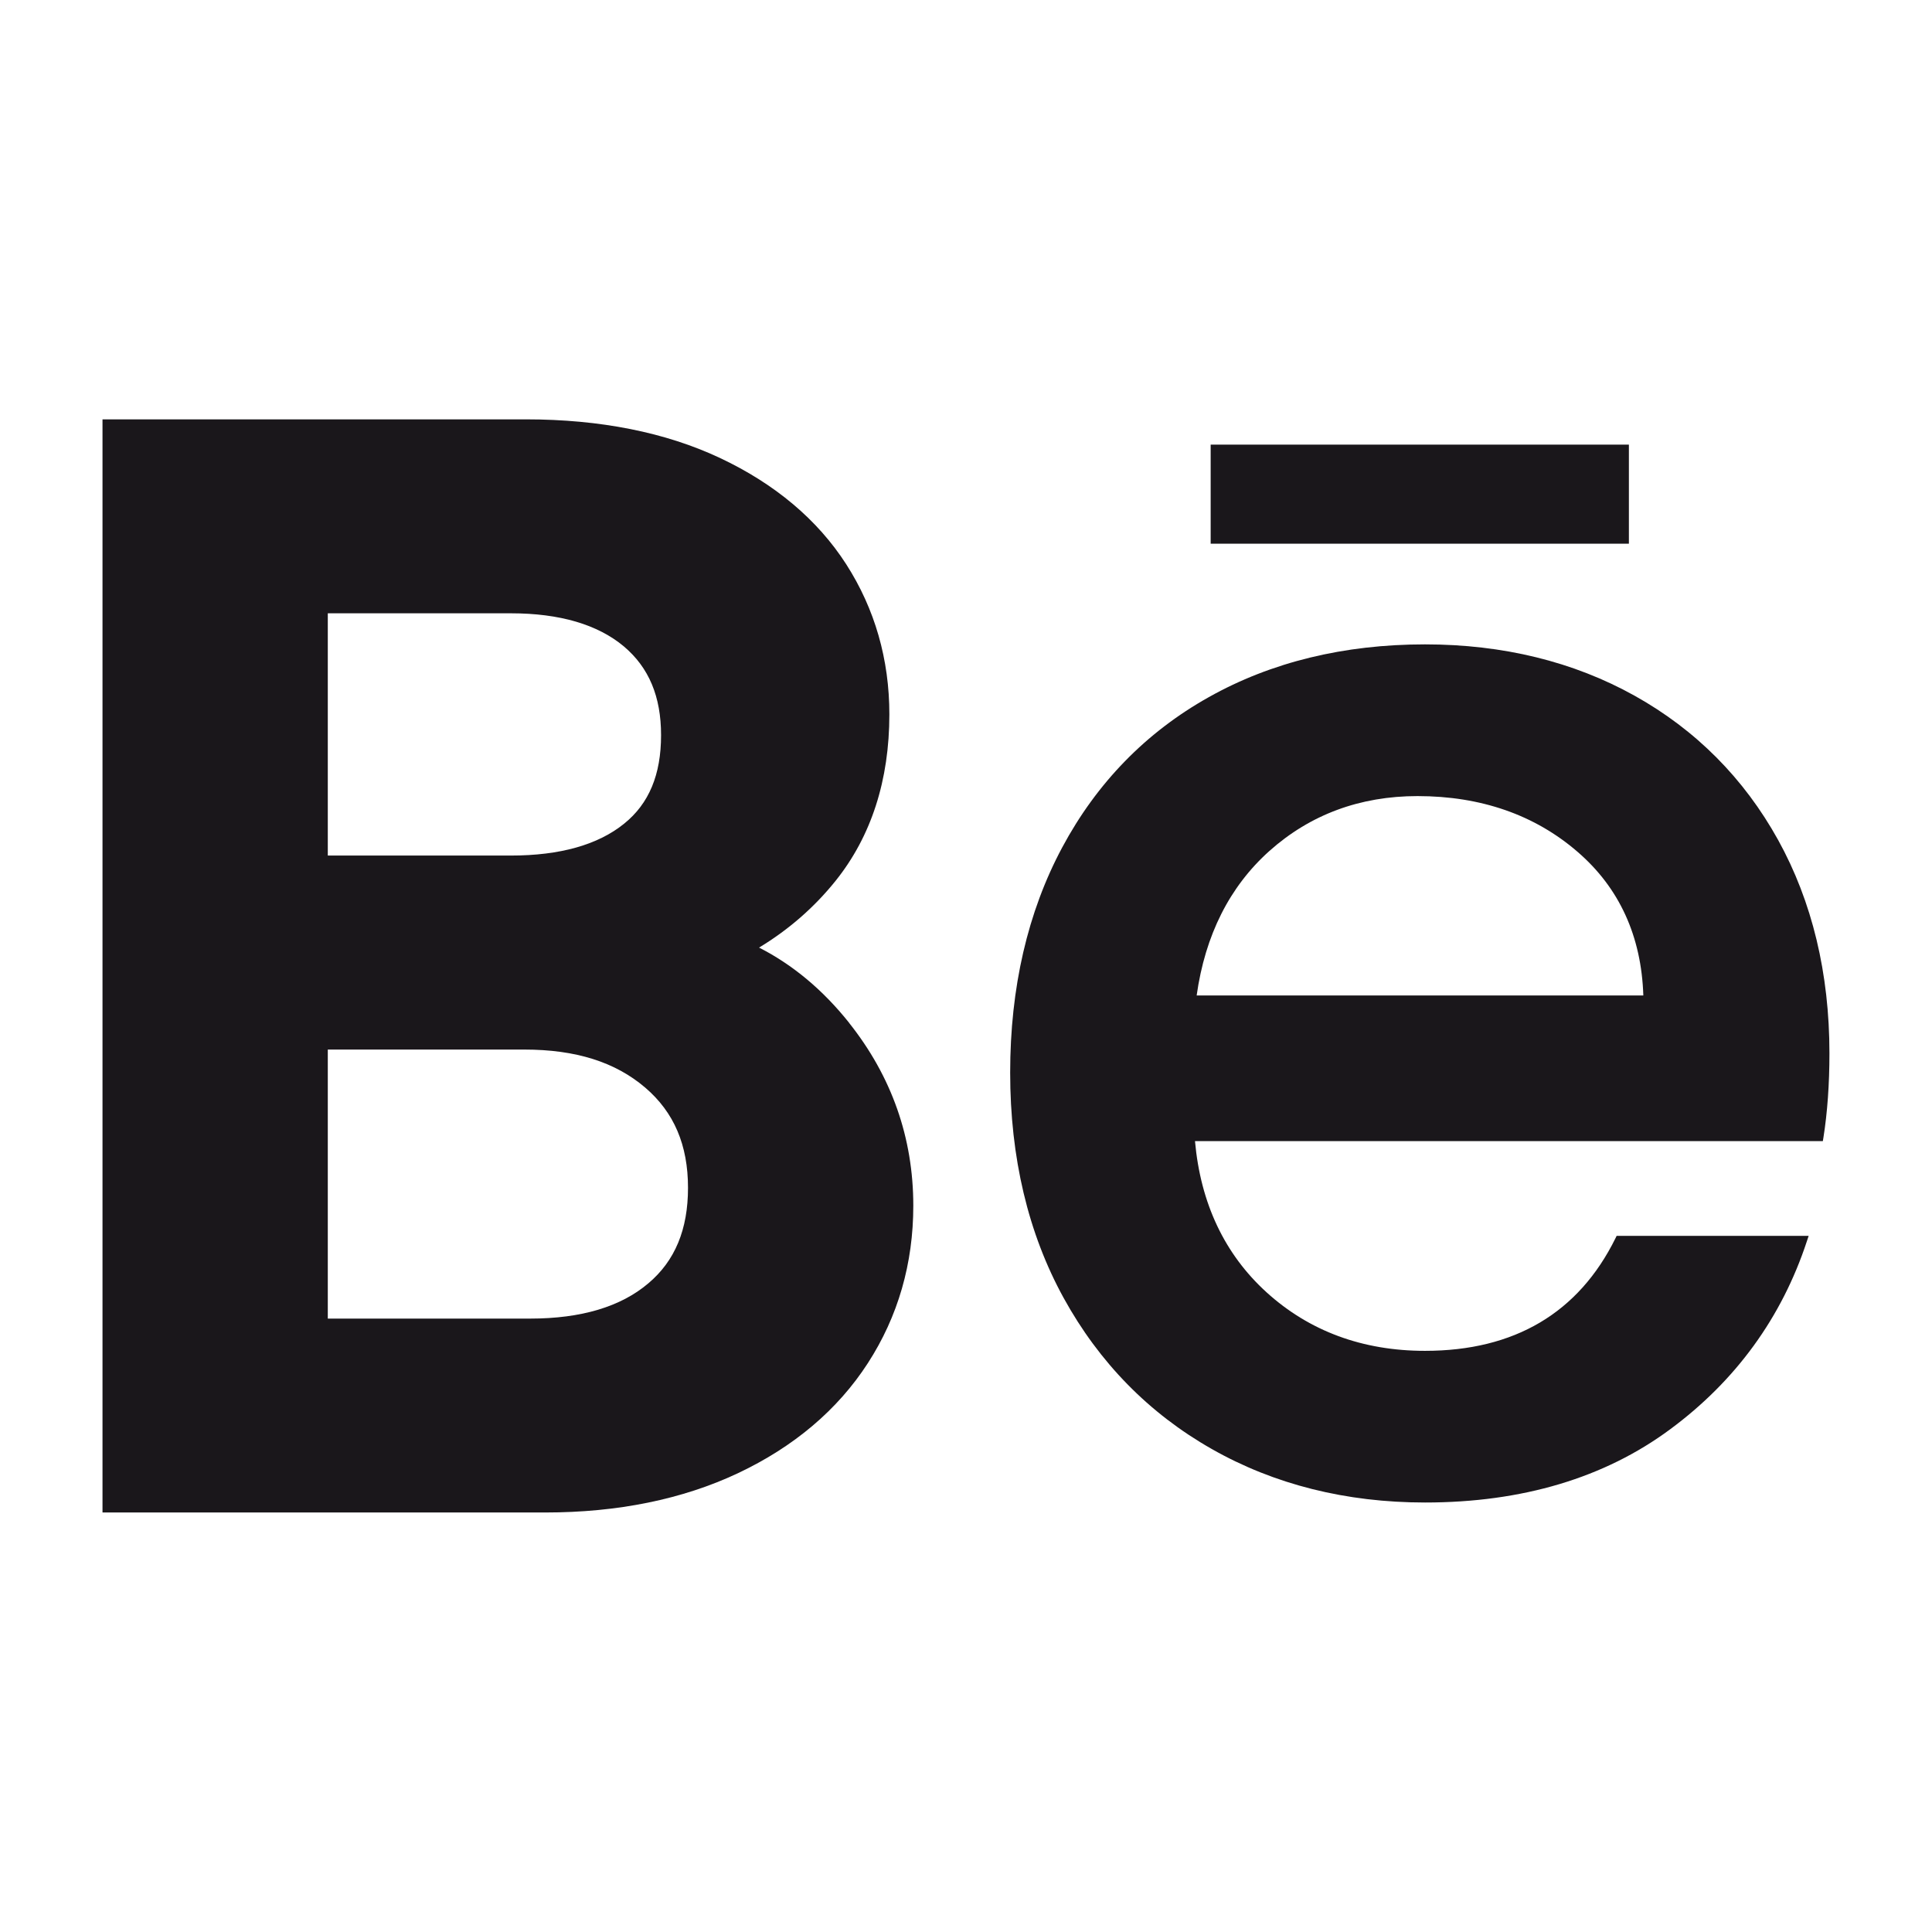 <?xml version="1.0" encoding="utf-8"?>
<!-- Generator: Adobe Illustrator 14.0.0, SVG Export Plug-In . SVG Version: 6.00 Build 43363)  -->
<!DOCTYPE svg PUBLIC "-//W3C//DTD SVG 1.1//EN" "http://www.w3.org/Graphics/SVG/1.1/DTD/svg11.dtd">
<svg version="1.1" id="Layer_1" xmlns="http://www.w3.org/2000/svg" xmlns:xlink="http://www.w3.org/1999/xlink" x="0px" y="0px"
	 width="36px" height="36px" viewBox="0 0 36 36" enable-background="new 0 0 36 36" xml:space="preserve">
<g>
	<g>
		<path fill="#1A171B" d="M15.821,19.059v-0.002c-0.489-0.613-1.049-1.08-1.677-1.4c0.555-0.336,1.031-0.752,1.426-1.244
			c0.665-0.83,1.002-1.875,1.002-3.102c0-1.023-0.27-1.965-0.804-2.797c-0.534-0.83-1.327-1.498-2.356-1.982
			C12.4,8.057,11.186,7.814,9.799,7.814H1.91v20.369h8.25c1.352,0,2.557-0.246,3.586-0.73c1.048-0.494,1.863-1.184,2.424-2.051
			c0.563-0.869,0.848-1.857,0.848-2.936C17.018,21.203,16.615,20.057,15.821,19.059z M11.632,15.346
			c-0.487,0.396-1.198,0.596-2.112,0.596H6.108v-4.514H9.52c0.91,0,1.618,0.209,2.105,0.617c0.467,0.395,0.693,0.934,0.693,1.654
			C12.318,14.434,12.094,14.973,11.632,15.346z M6.108,19.557h3.662c0.958,0,1.696,0.232,2.255,0.711
			c0.535,0.459,0.795,1.068,0.795,1.865c0,0.775-0.241,1.359-0.738,1.779l0,0c-0.514,0.438-1.254,0.658-2.201,0.658H6.108V19.557z"
			/>
		<path fill="#1A171B" d="M33.133,15.652c-0.636-1.148-1.535-2.053-2.674-2.688s-2.453-0.957-3.906-0.957
			c-1.51,0-2.866,0.33-4.03,0.984c-1.168,0.654-2.086,1.596-2.731,2.801c-0.643,1.201-0.969,2.613-0.969,4.195
			c0,1.584,0.335,2.996,0.997,4.199s1.59,2.15,2.758,2.813c1.164,0.662,2.502,0.998,3.976,0.998c1.809,0,3.346-0.459,4.568-1.365
			c1.223-0.904,2.079-2.084,2.546-3.502l0.034-0.102h-3.578l-0.021,0.043c-0.688,1.393-1.883,2.1-3.55,2.1
			c-1.163,0-2.156-0.367-2.954-1.092c-0.779-0.709-1.228-1.656-1.332-2.816h11.699l0.011-0.066c0.074-0.467,0.112-0.996,0.112-1.57
			C34.089,18.137,33.767,16.799,33.133,15.652z M23.653,15.857c0.762-0.68,1.69-1.023,2.76-1.023c1.182,0,2.186,0.35,2.983,1.039
			c0.777,0.67,1.189,1.57,1.225,2.676h-8.323C22.456,17.426,22.911,16.521,23.653,15.857z"/>
		<rect x="22.559" y="8.285" fill="#1A171B" width="7.793" height="1.846"/>
	</g>
</g>
</svg>
